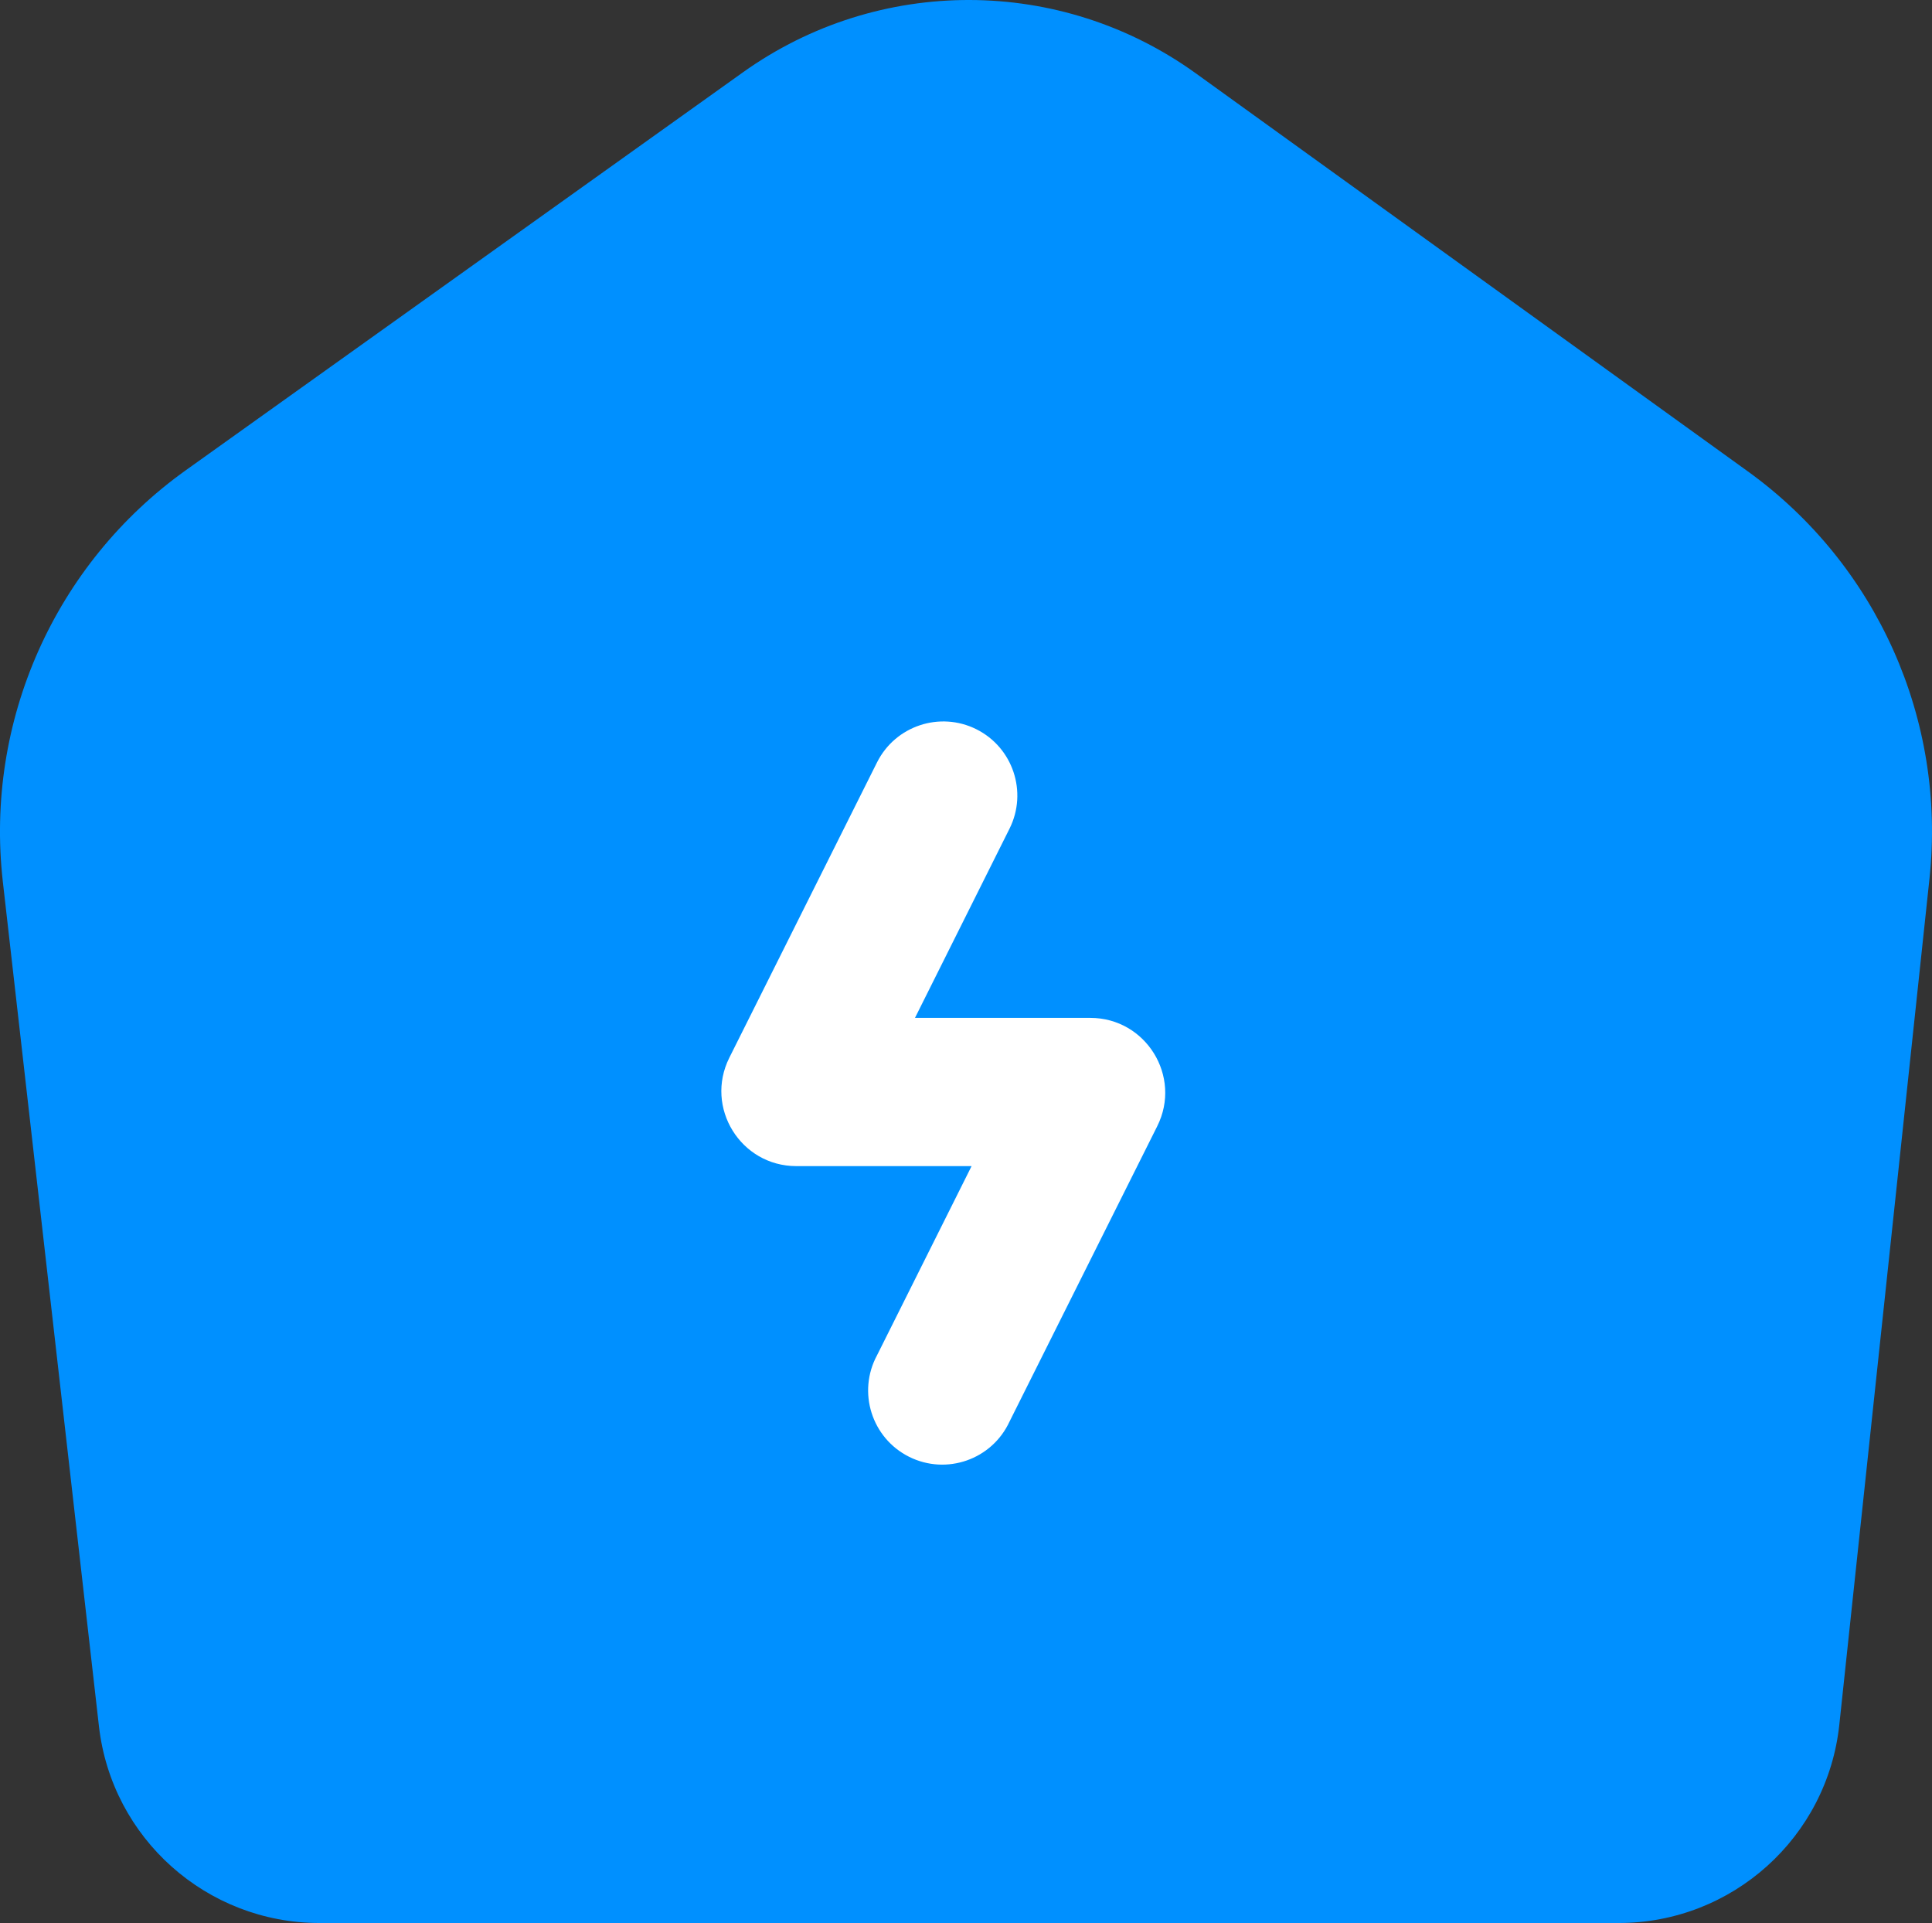 <svg xmlns="http://www.w3.org/2000/svg" xmlns:xlink="http://www.w3.org/1999/xlink" fill="none" version="1.1" width="34.819" height="34.652" viewBox="0 0 34.819 34.652"><rect x="0" y="0" width="34.819" height="34.652" fill="#333333" stroke="none"/><g><g><path d="M3.351,8.472L13.39,1.303C15.833,-0.441,19.117,-0.434,21.552,1.322L31.497,8.492C33.828,10.172,35.078,12.972,34.774,15.829L33.149,31.076C32.933,33.11,31.217,34.652,29.172,34.652L5.758,34.652C3.724,34.652,2.013,33.126,1.783,31.105L0.051,15.887C-0.277,13,0.986,10.161,3.351,8.472Z" fill-rule="evenodd" fill="#0090FF" fill-opacity="1"/></g><g><path d="M17.597,13.141C18.256,13.471,18.523,14.273,18.194,14.932L16.49,18.342L19.65,18.342C20.651,18.342,21.305,19.397,20.856,20.294L18.194,25.616C17.878,26.301,17.059,26.588,16.384,26.251C15.71,25.914,15.448,25.086,15.806,24.422L17.51,21.013L14.35,21.013C13.348,21.012,12.696,19.957,13.144,19.06L15.806,13.738C16.136,13.079,16.938,12.812,17.597,13.141Z" fill="#FFFFFF" fill-opacity="1"/></g></g></svg>